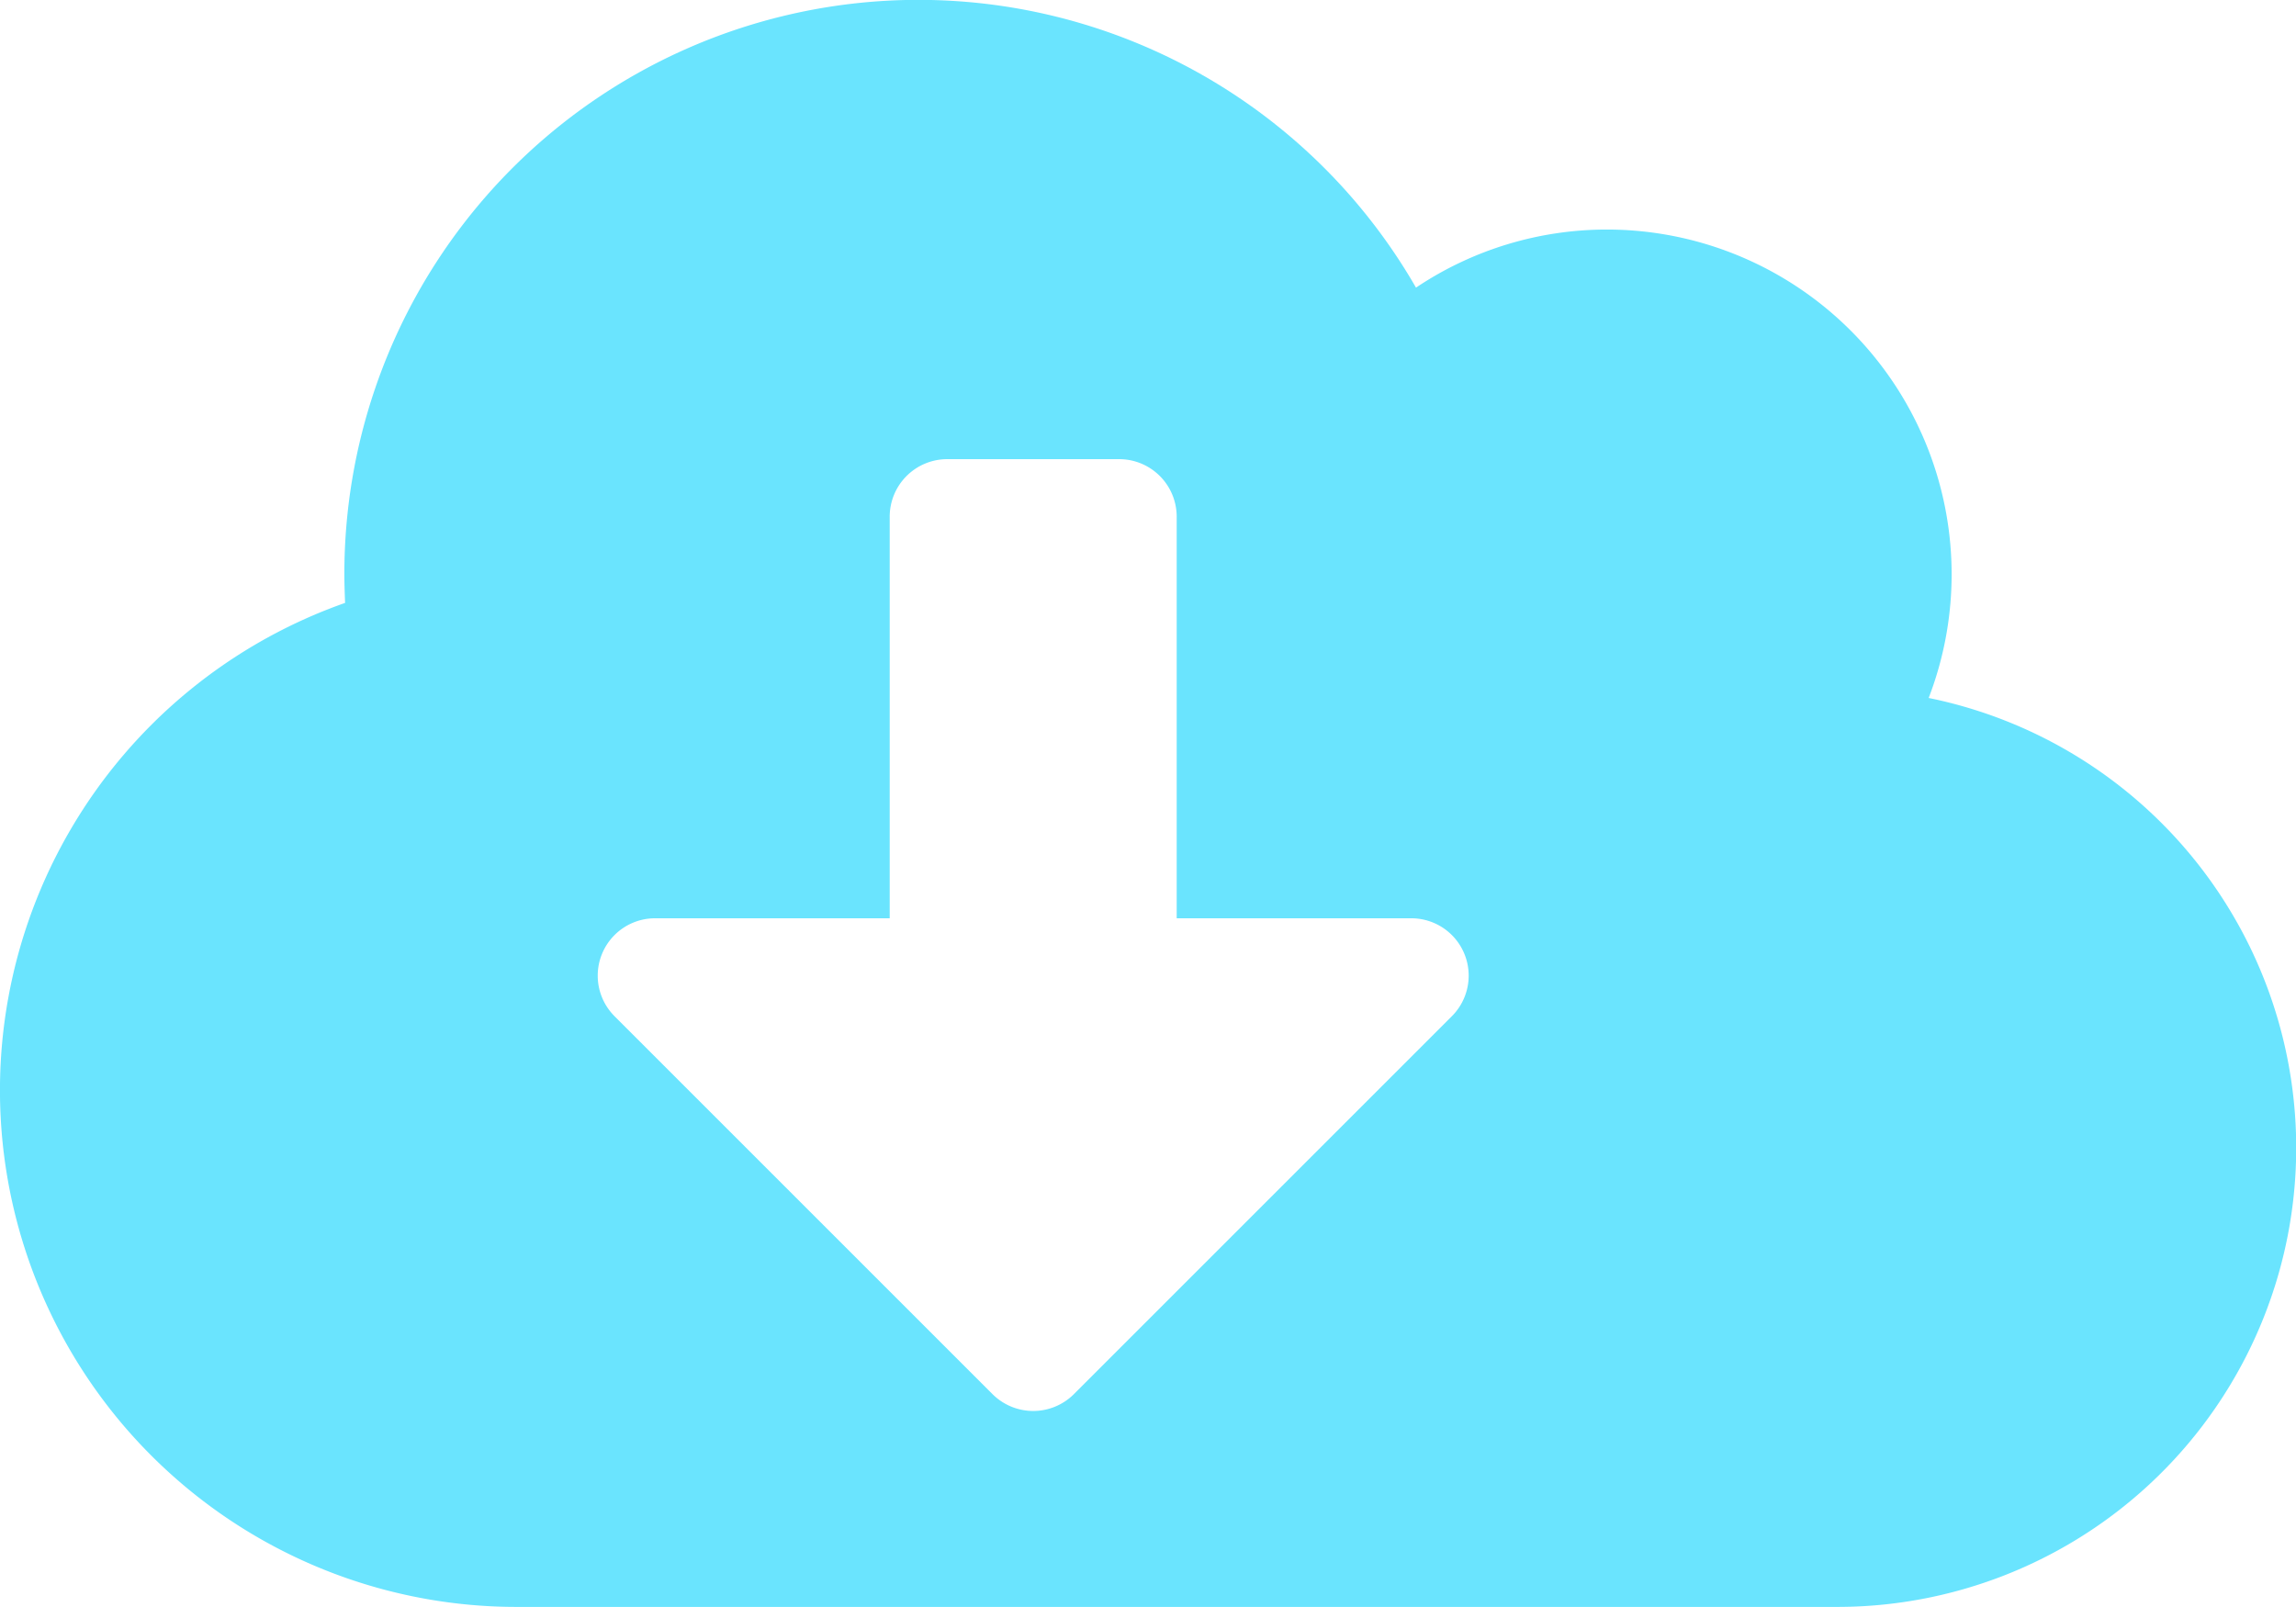 <svg xmlns="http://www.w3.org/2000/svg" width="166.018" height="116.213" viewBox="0 0 166.018 116.213"><path d="M139.456,82.48A24.932,24.932,0,0,0,116.213,48.6a24.776,24.776,0,0,0-13.826,4.2A41.508,41.508,0,0,0,24.9,73.5c0,.7.026,1.4.052,2.1a37.364,37.364,0,0,0,12.4,72.607h95.461a33.2,33.2,0,0,0,6.641-65.733Zm-34.475,23.009L77.64,132.83a4.165,4.165,0,0,1-5.863,0L44.436,105.489a4.148,4.148,0,0,1,2.931-7.082H64.332V69.354a4.163,4.163,0,0,1,4.15-4.15H80.934a4.163,4.163,0,0,1,4.15,4.15V98.407h16.965A4.148,4.148,0,0,1,104.981,105.489Z" transform="translate(0 -32)" fill="#2bd9fe" opacity="0.7"/></svg>